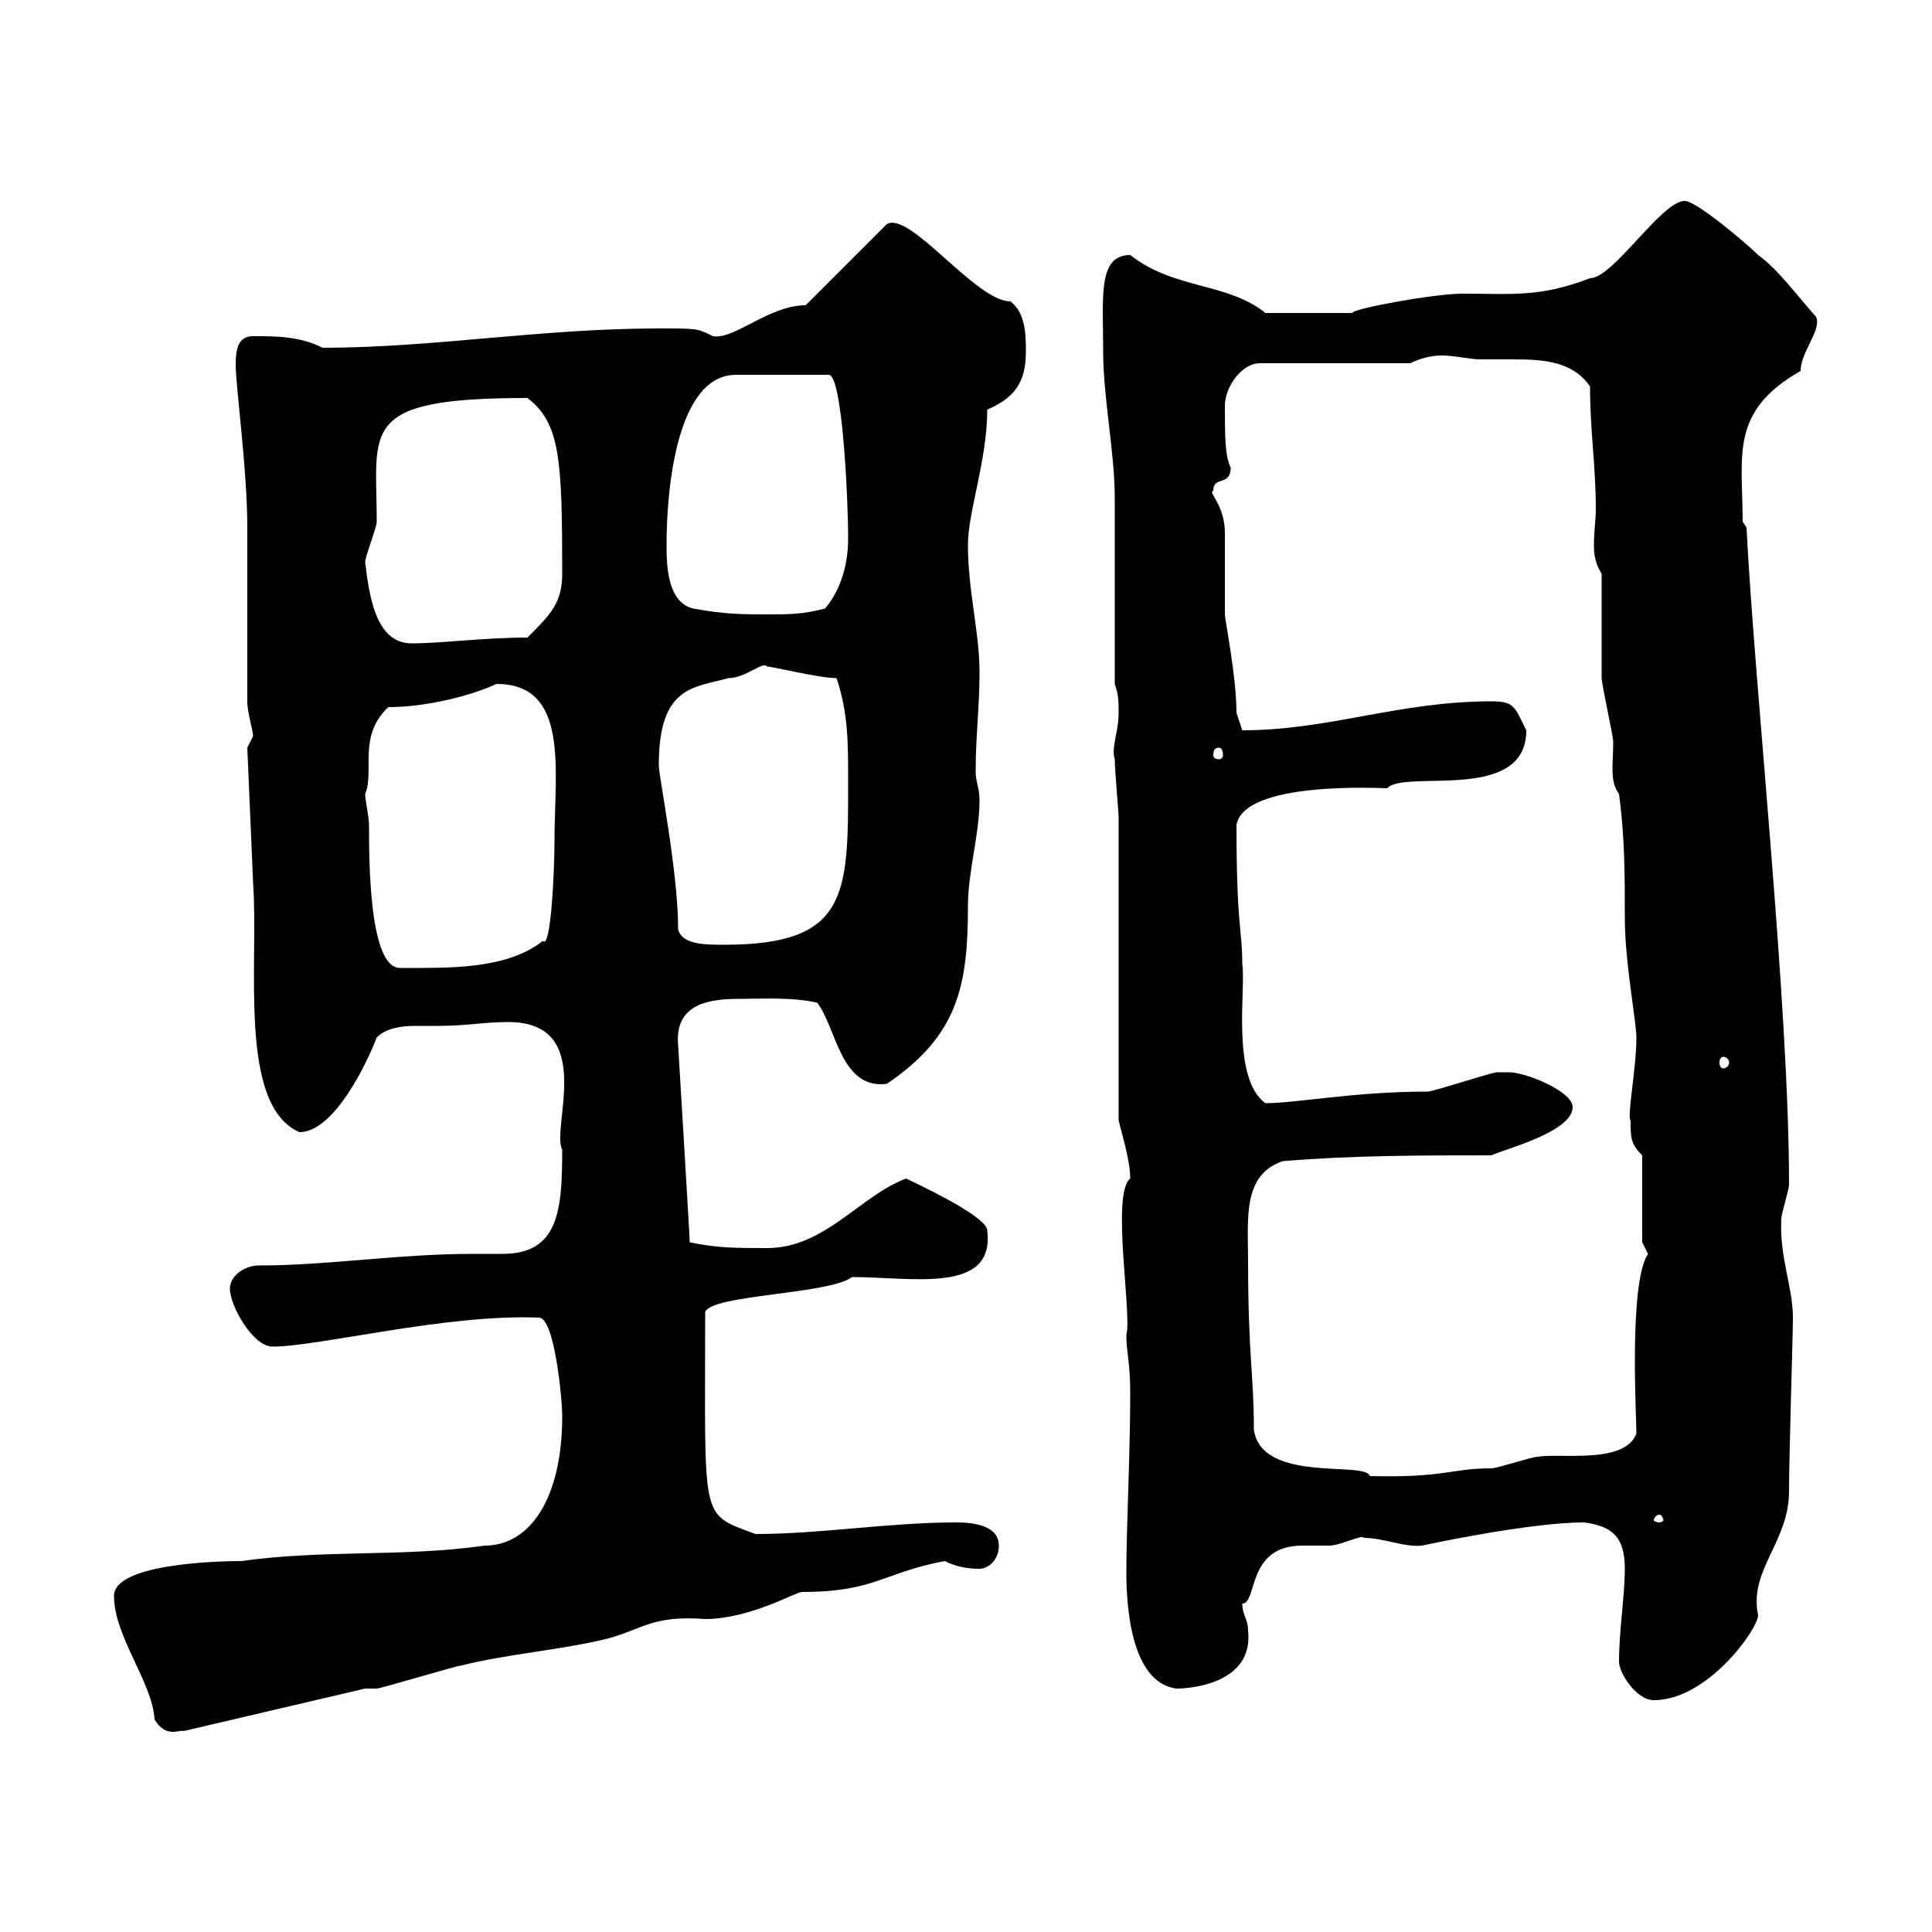 <svg xmlns="http://www.w3.org/2000/svg" xmlns:xlink="http://www.w3.org/1999/xlink" width="300" height="300"><path d="M17.70 247.80C17.70 254.10 23.70 261.30 24 267C25.80 270 27.90 268.50 28.50 268.80L56.70 262.20C56.70 262.20 58.50 262.20 58.50 262.20C59.10 262.20 71.10 258.60 71.70 258.60C78.90 256.80 87.30 256.20 94.50 254.40C99.90 252.90 101.40 250.80 109.50 251.40C116.40 251.40 123.60 247.20 124.50 247.20C135.90 247.20 137.10 244.20 146.70 242.40C148.50 243.30 150.30 243.60 152.10 243.60C153.30 243.60 155.10 242.40 155.10 240C155.10 237 151.50 236.40 148.50 236.40C138 236.40 127.50 238.20 117.30 238.20C108.60 234.90 109.50 236.70 109.50 203.70C110.70 201 128.70 201 132.30 198.30C141.60 198.30 154.50 201 153.30 191.10C153.30 189.30 146.40 185.70 140.70 183C133.50 185.70 128.10 193.80 119.10 193.80C114.30 193.80 111.30 193.80 107.10 192.90C107.10 192 105.60 167.40 105.30 162.30C104.70 155.70 110.40 155.10 114.90 155.10C118.20 155.10 123 154.80 126.90 155.70C129.90 159.60 130.50 169.20 137.70 168.30C148.80 160.80 150.30 153 150.30 140.70C150.30 135.30 152.10 129.60 152.10 124.20C152.10 122.40 151.50 121.50 151.50 119.70C151.50 114.30 152.10 109.80 152.10 104.40C152.10 98.10 150.30 91.80 150.30 84.60C150.30 79.50 153.30 71.40 153.30 63.60C157.50 61.80 159.30 59.40 159.30 54.60C159.30 52.20 159.30 48.60 156.90 46.80C151.50 46.80 141.30 32.70 137.70 34.80L125.10 47.40C119.40 47.40 114 52.80 110.70 52.20C108.30 51 108.30 51 102.30 51C84 51 67.20 54 50.10 54C46.50 52.20 42.90 52.20 39.30 52.20C36.90 52.20 36.60 54.30 36.60 56.70C36.60 60 38.40 72.90 38.40 81.90C38.40 85.50 38.40 104.40 38.40 108.90C38.40 110.70 39.30 113.40 39.30 114.30C39.30 114.30 38.40 116.10 38.40 116.10L39.30 137.10C40.20 149.70 36.90 171.60 46.50 175.80C51.90 175.80 57 165 58.50 161.10C60 159.60 62.40 159.30 64.50 159.30C66 159.30 67.20 159.30 68.10 159.30C72.30 159.30 75.30 158.70 78.90 158.70C92.70 158.70 85.50 175.20 87.30 178.50C87.30 188.10 86.70 194.70 78 194.70C76.50 194.70 75 194.70 73.50 194.70C61.80 194.70 51 196.50 40.20 196.50C38.10 196.50 35.70 198 35.70 200.10C35.70 202.80 39.30 209.10 42.30 209.10C49.50 209.10 69.30 204 83.70 204.60C86.10 204.60 87.30 217.20 87.30 219.90C87.30 232.80 82.20 240 75.30 240C62.70 241.80 50.10 240.60 37.50 242.40C32.70 242.40 17.70 243 17.70 247.80ZM251.40 258C251.40 259.80 254.10 264 256.80 264C265.20 264 273 252.90 273 250.80C271.50 243.90 277.80 239.40 277.80 231.60C277.80 225.90 278.40 207.60 278.40 204.60C278.40 199.80 276.30 195.30 276.60 189.30C276.60 188.40 277.80 184.80 277.80 183.90C277.80 155.70 272.40 106.20 271.20 81.90L270.60 81C270.60 70.80 268.50 63.90 279.60 57.60C279.60 54.60 282.90 51.30 282 49.20C279.30 46.20 276 41.70 273 39.60C271.20 37.80 263.40 31.20 261.60 31.20C258 31.20 250.50 43.20 246.90 43.20C239.10 46.20 234.90 45.60 227.10 45.60C222.60 45.60 209.70 48 210 48.60L196.50 48.60C190.50 43.80 182.40 45 175.50 39.60C170.40 39.60 171.30 46.20 171.30 54.60C171.30 61.80 173.10 70.20 173.10 77.40C173.10 81.90 173.10 101.70 173.10 106.20C173.70 108 173.70 108.90 173.70 110.70C173.70 113.70 172.50 116.10 173.10 117.90C173.10 119.70 173.70 126 173.70 126.90L173.70 174C174.30 176.40 175.50 180.30 175.50 183C172.50 185.40 175.80 204 174.90 207.30C174.90 210 175.50 211.50 175.50 216.30C175.50 225.90 174.90 237 174.90 244.20C174.90 249 175.50 261.30 182.70 262.20C185.10 262.20 194.70 261.30 193.80 253.20C193.80 251.40 192.90 250.80 192.90 249C195.30 249 193.50 240 202.20 240C204 240 205.50 240 206.40 240C208.20 240 211.50 238.20 211.80 238.80C214.80 238.80 218.10 240.30 220.80 240C220.80 240 237.30 236.40 246 236.40C250.50 237 252.30 238.80 252.30 243.60C252.30 247.80 251.40 253.20 251.40 258ZM257.70 235.20C258 235.20 258.30 235.80 258.30 236.10C258.30 236.10 258 236.40 257.70 236.40C257.10 236.40 256.80 236.10 256.80 236.10C256.80 235.80 257.10 235.20 257.70 235.20ZM193.80 195.60C193.80 189.30 192.90 182.40 199.20 180.30C210 179.40 220.80 179.40 231.60 179.40C233.40 178.50 244.20 175.80 244.20 171.90C244.20 169.50 237 166.50 234.30 166.50C234.30 166.50 232.50 166.50 232.50 166.50C231.60 166.50 222.60 169.50 221.70 169.50C210.30 169.50 201.30 171.30 196.50 171.30C191.10 167.40 193.50 153.30 192.90 149.70C192.90 144.30 192 144 192 128.10C193.20 121.20 214.50 122.40 215.40 122.40C218.10 119.40 237 124.80 237 113.40C235.20 109.80 235.20 108.90 231.60 108.90C217.20 108.90 206.40 113.40 192.90 113.40C192.90 113.40 192 110.70 192 110.70C192 105 190.20 96.30 190.20 95.40C190.20 94.50 190.20 83.70 190.20 82.80C190.20 78.30 187.50 76.50 188.40 76.20C188.40 73.80 191.10 75.60 191.10 72.60C190.20 70.80 190.20 67.50 190.20 63C190.20 60 192.90 56.40 195.60 56.40L219 56.40C220.20 55.80 222 55.20 223.80 55.20C225.90 55.20 228.30 55.80 229.80 55.80C231.30 55.80 233.10 55.80 234.90 55.80C239.70 55.80 244.20 56.10 246.90 60C246.90 66.90 247.80 72.30 247.80 79.20C247.80 80.40 247.50 82.80 247.50 84.60C247.50 86.40 247.80 87.60 248.70 89.10C248.70 91.80 248.70 102.60 248.70 105.30C248.70 106.20 250.50 114.30 250.50 115.20C250.50 118.80 249.90 121.20 251.40 123.30C252.30 129.90 252.30 135.90 252.30 142.50C252.30 149.40 254.10 158.70 254.10 161.10C254.10 165.90 252.60 173.40 253.20 174C253.20 176.70 253.20 177.60 255 179.40L255 192.90C255 192.90 255.90 194.70 255.90 194.70C252.90 199.20 254.10 219.90 254.10 222.60C252.30 227.40 242.40 225.60 238.80 226.20C237.90 226.20 232.50 228 231.60 228C225.30 228 224.40 229.50 212.70 229.20C212.10 226.80 195.90 230.40 194.70 222C194.70 213.30 193.80 210.60 193.80 195.60ZM267.60 164.10C267.90 164.10 268.50 164.40 268.50 165C268.50 165.60 267.90 165.90 267.60 165.90C267.30 165.90 267 165.60 267 165C267 164.40 267.30 164.10 267.60 164.10ZM56.70 123.30C58.20 119.70 55.50 114.30 60.30 109.80C66.30 109.80 73.20 108 77.10 106.20C88.50 106.20 86.10 119.70 86.10 130.50C86.10 135.60 85.50 147.60 84.30 146.10C78.60 150.60 69.60 150.30 62.10 150.30C57.30 150.30 57.30 133.50 57.30 128.10C57.30 126.90 56.70 124.20 56.70 123.30ZM105.30 144.30C105.30 135.30 102.30 120.60 102.30 118.80C102.30 106.50 107.70 106.80 113.10 105.30C115.80 105.30 118.50 102.60 119.10 103.50C120 103.50 127.20 105.30 129.90 105.30C131.70 110.70 131.70 115.20 131.70 121.50C131.70 138.90 131.70 146.70 112.50 146.70C109.50 146.70 105.90 146.70 105.30 144.30ZM189.30 116.10C189.60 116.10 189.90 116.40 189.90 117.30C189.90 117.60 189.60 117.90 189.30 117.90C188.70 117.90 188.40 117.60 188.40 117.30C188.40 116.40 188.70 116.10 189.30 116.10ZM56.70 87.30C56.70 86.40 58.50 81.90 58.50 81C58.50 66.60 55.50 61.80 81.90 61.80C87 65.70 87.30 71.40 87.30 89.10C87.30 93.60 85.50 95.40 81.90 99C75 99 68.70 99.90 63.90 99.90C58.20 99.90 57.30 92.10 56.70 87.30ZM103.50 84.60C103.50 76.20 105 58.20 114.30 58.20L128.70 58.20C130.80 58.20 131.70 77.40 131.70 83.70C131.70 88.20 130.20 92.10 128.10 94.50C124.50 95.40 122.70 95.40 119.10 95.40C115.50 95.40 112.50 95.40 107.70 94.50C103.50 93.60 103.50 87.30 103.50 84.60Z"/></svg>